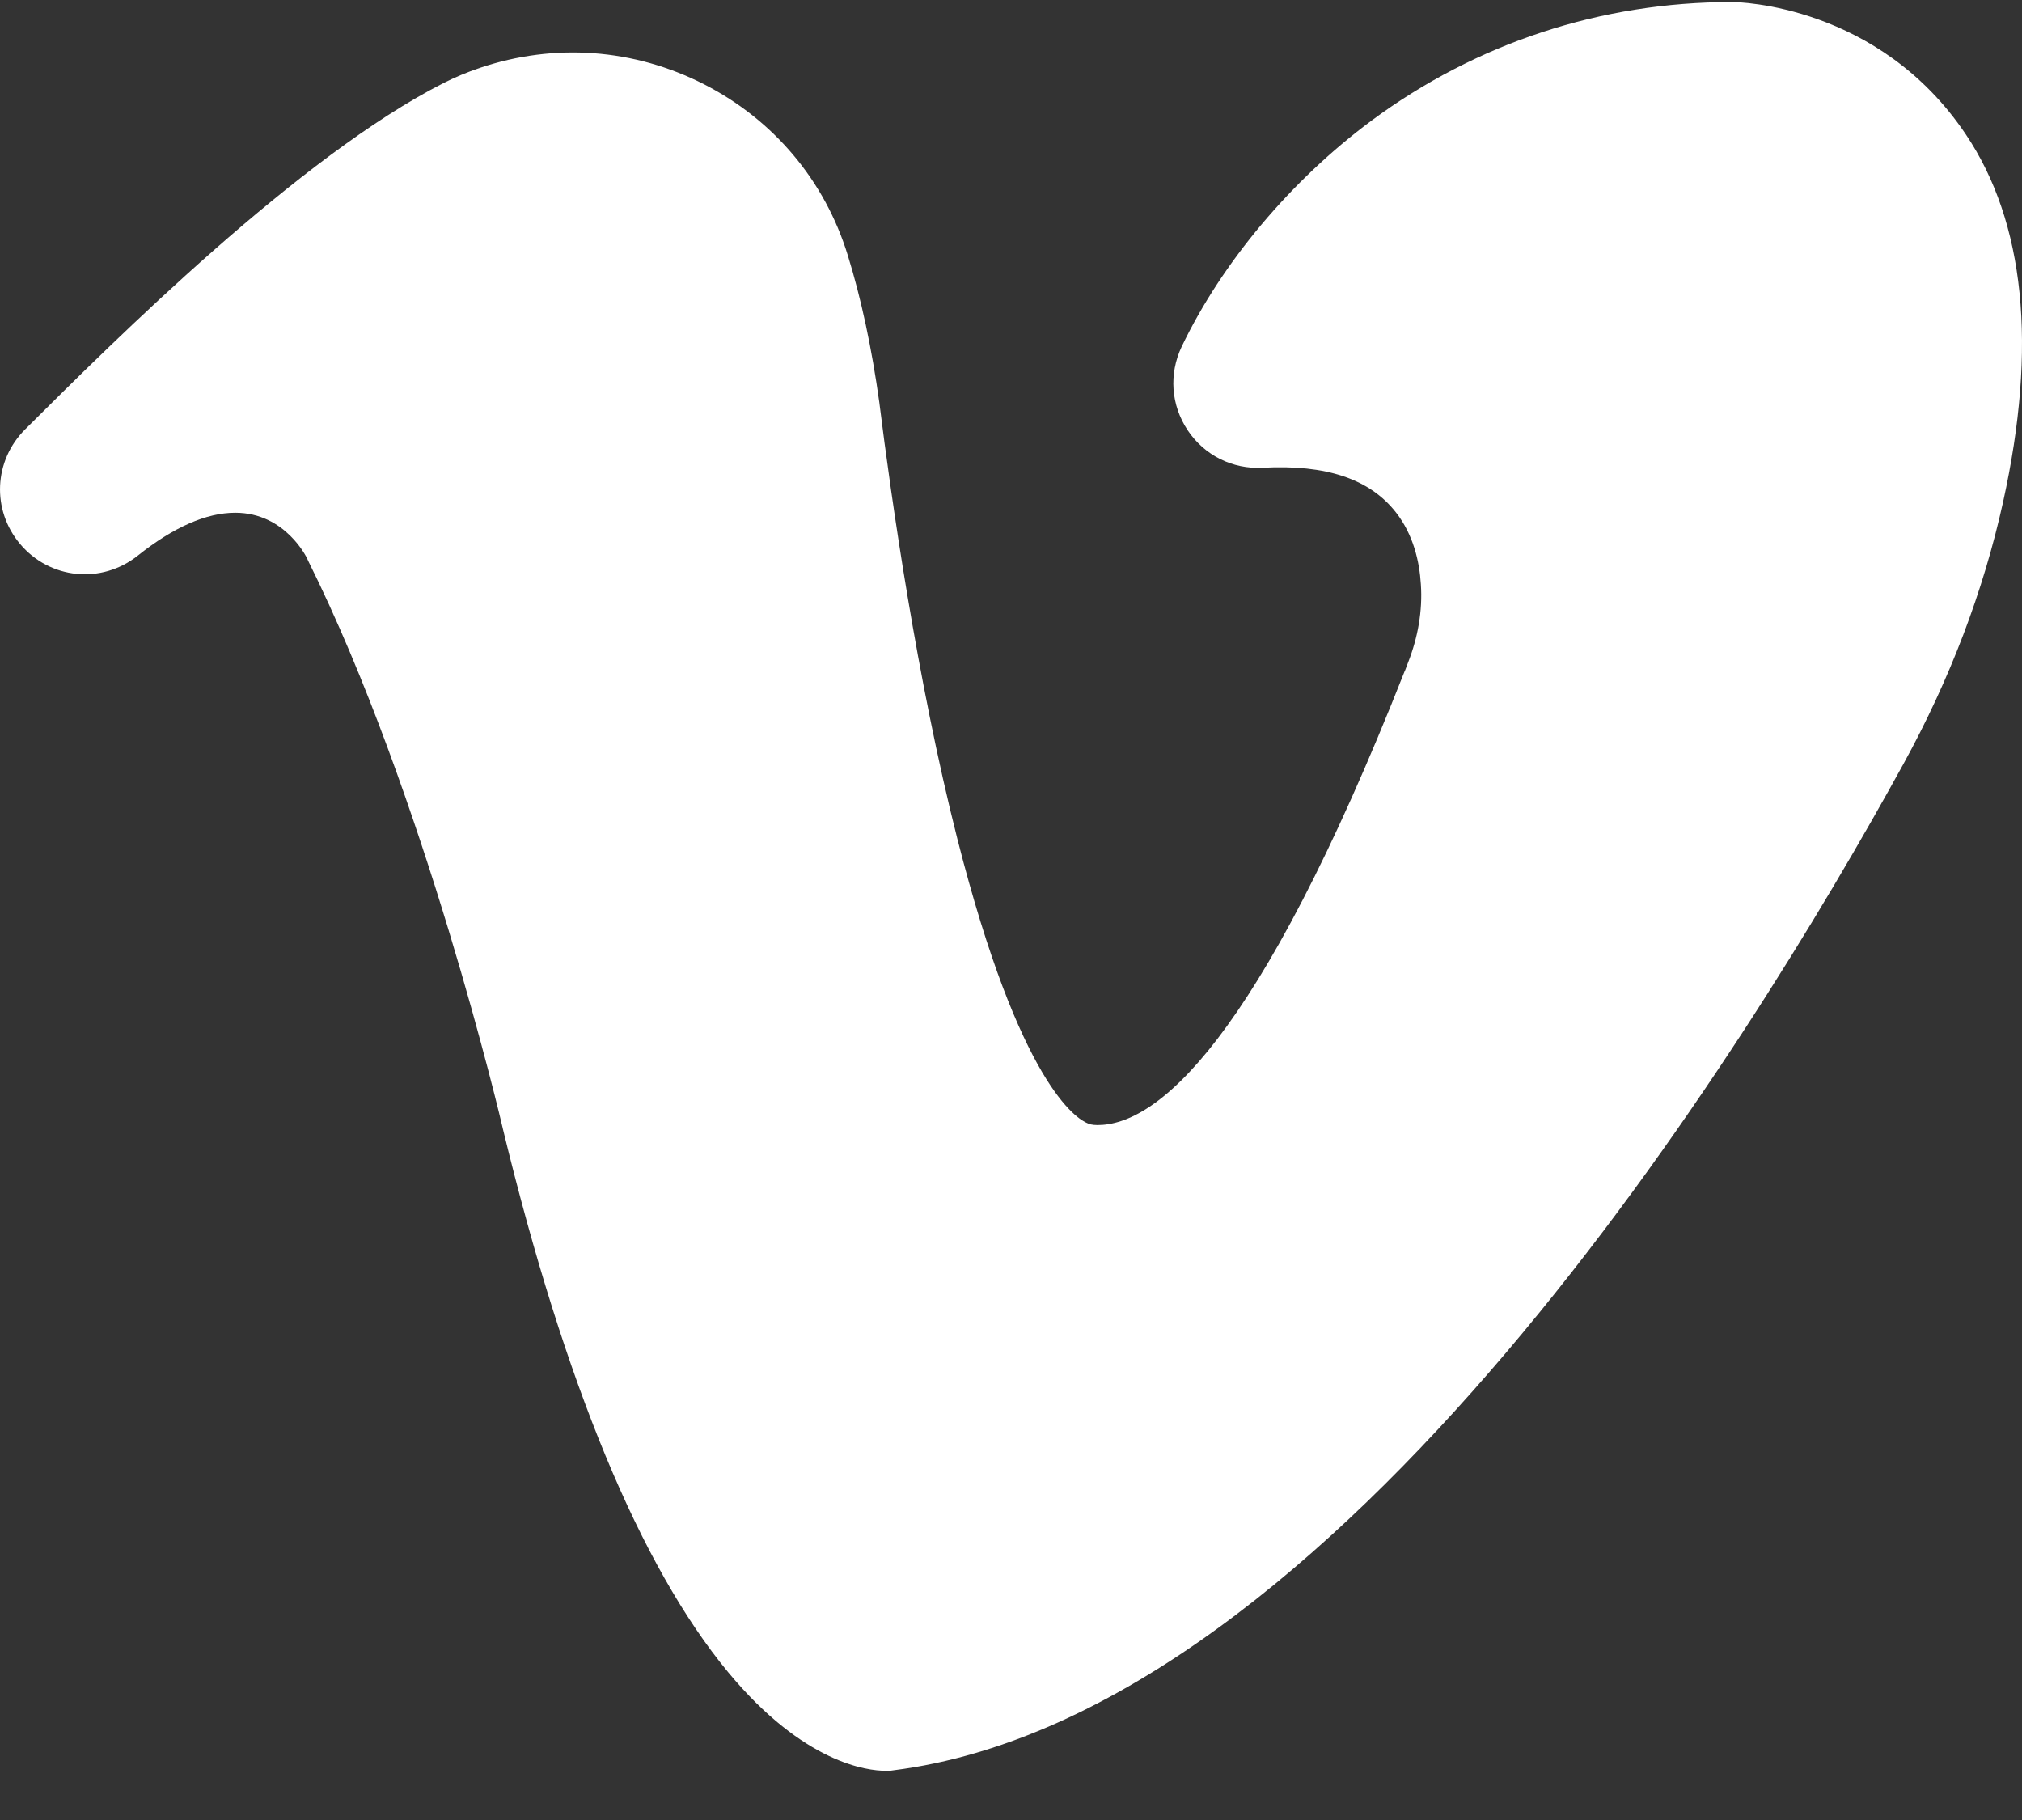 <svg xmlns="http://www.w3.org/2000/svg" width="20" height="18" viewBox="0 0 20 18">
    <rect x="0" y="0" width="20" height="18" fill="#333333" stroke="none"/>
    <path fill="#FFF" d="M19.445 1.33C18.583.045 17.193.02 17.135.02h-.004c-1.295 0-2.527.405-3.564 1.172-.796.59-1.481 1.405-1.879 2.237-.128.27-.106.578.06.827.166.248.443.386.741.37.631-.034 1.063.112 1.321.445.168.217.23.478.244.708.018.263-.03.527-.126.772l-.03.079-.003.005c-1.464 3.712-2.461 4.492-3.04 4.492-.055 0-.085-.012-.086-.013l-.01-.004c-.106-.042-.67-.375-1.29-2.815-.4-1.575-.654-3.372-.77-4.303l-.001-.009c-.075-.54-.18-1.032-.313-1.46-.227-.737-.732-1.337-1.42-1.689C6.272.48 5.485.422 4.747.671 4.617.715 4.5.764 4.39.82 2.967 1.54 1.13 3.368.249 4.246c-.311.31-.333.796-.052 1.132.294.351.806.403 1.166.117.354-.282.679-.424.964-.424.498 0 .71.45.712.455l.008.018c1.154 2.318 1.919 5.582 1.926 5.615l.001.005c.61 2.517 1.36 4.325 2.228 5.374.75.905 1.381.975 1.557.975h.044l.036-.005c4.383-.555 8.446-7.146 9.989-9.954.458-.834.79-1.705.985-2.59.34-1.54.216-2.763-.368-3.634z"/>
</svg>
